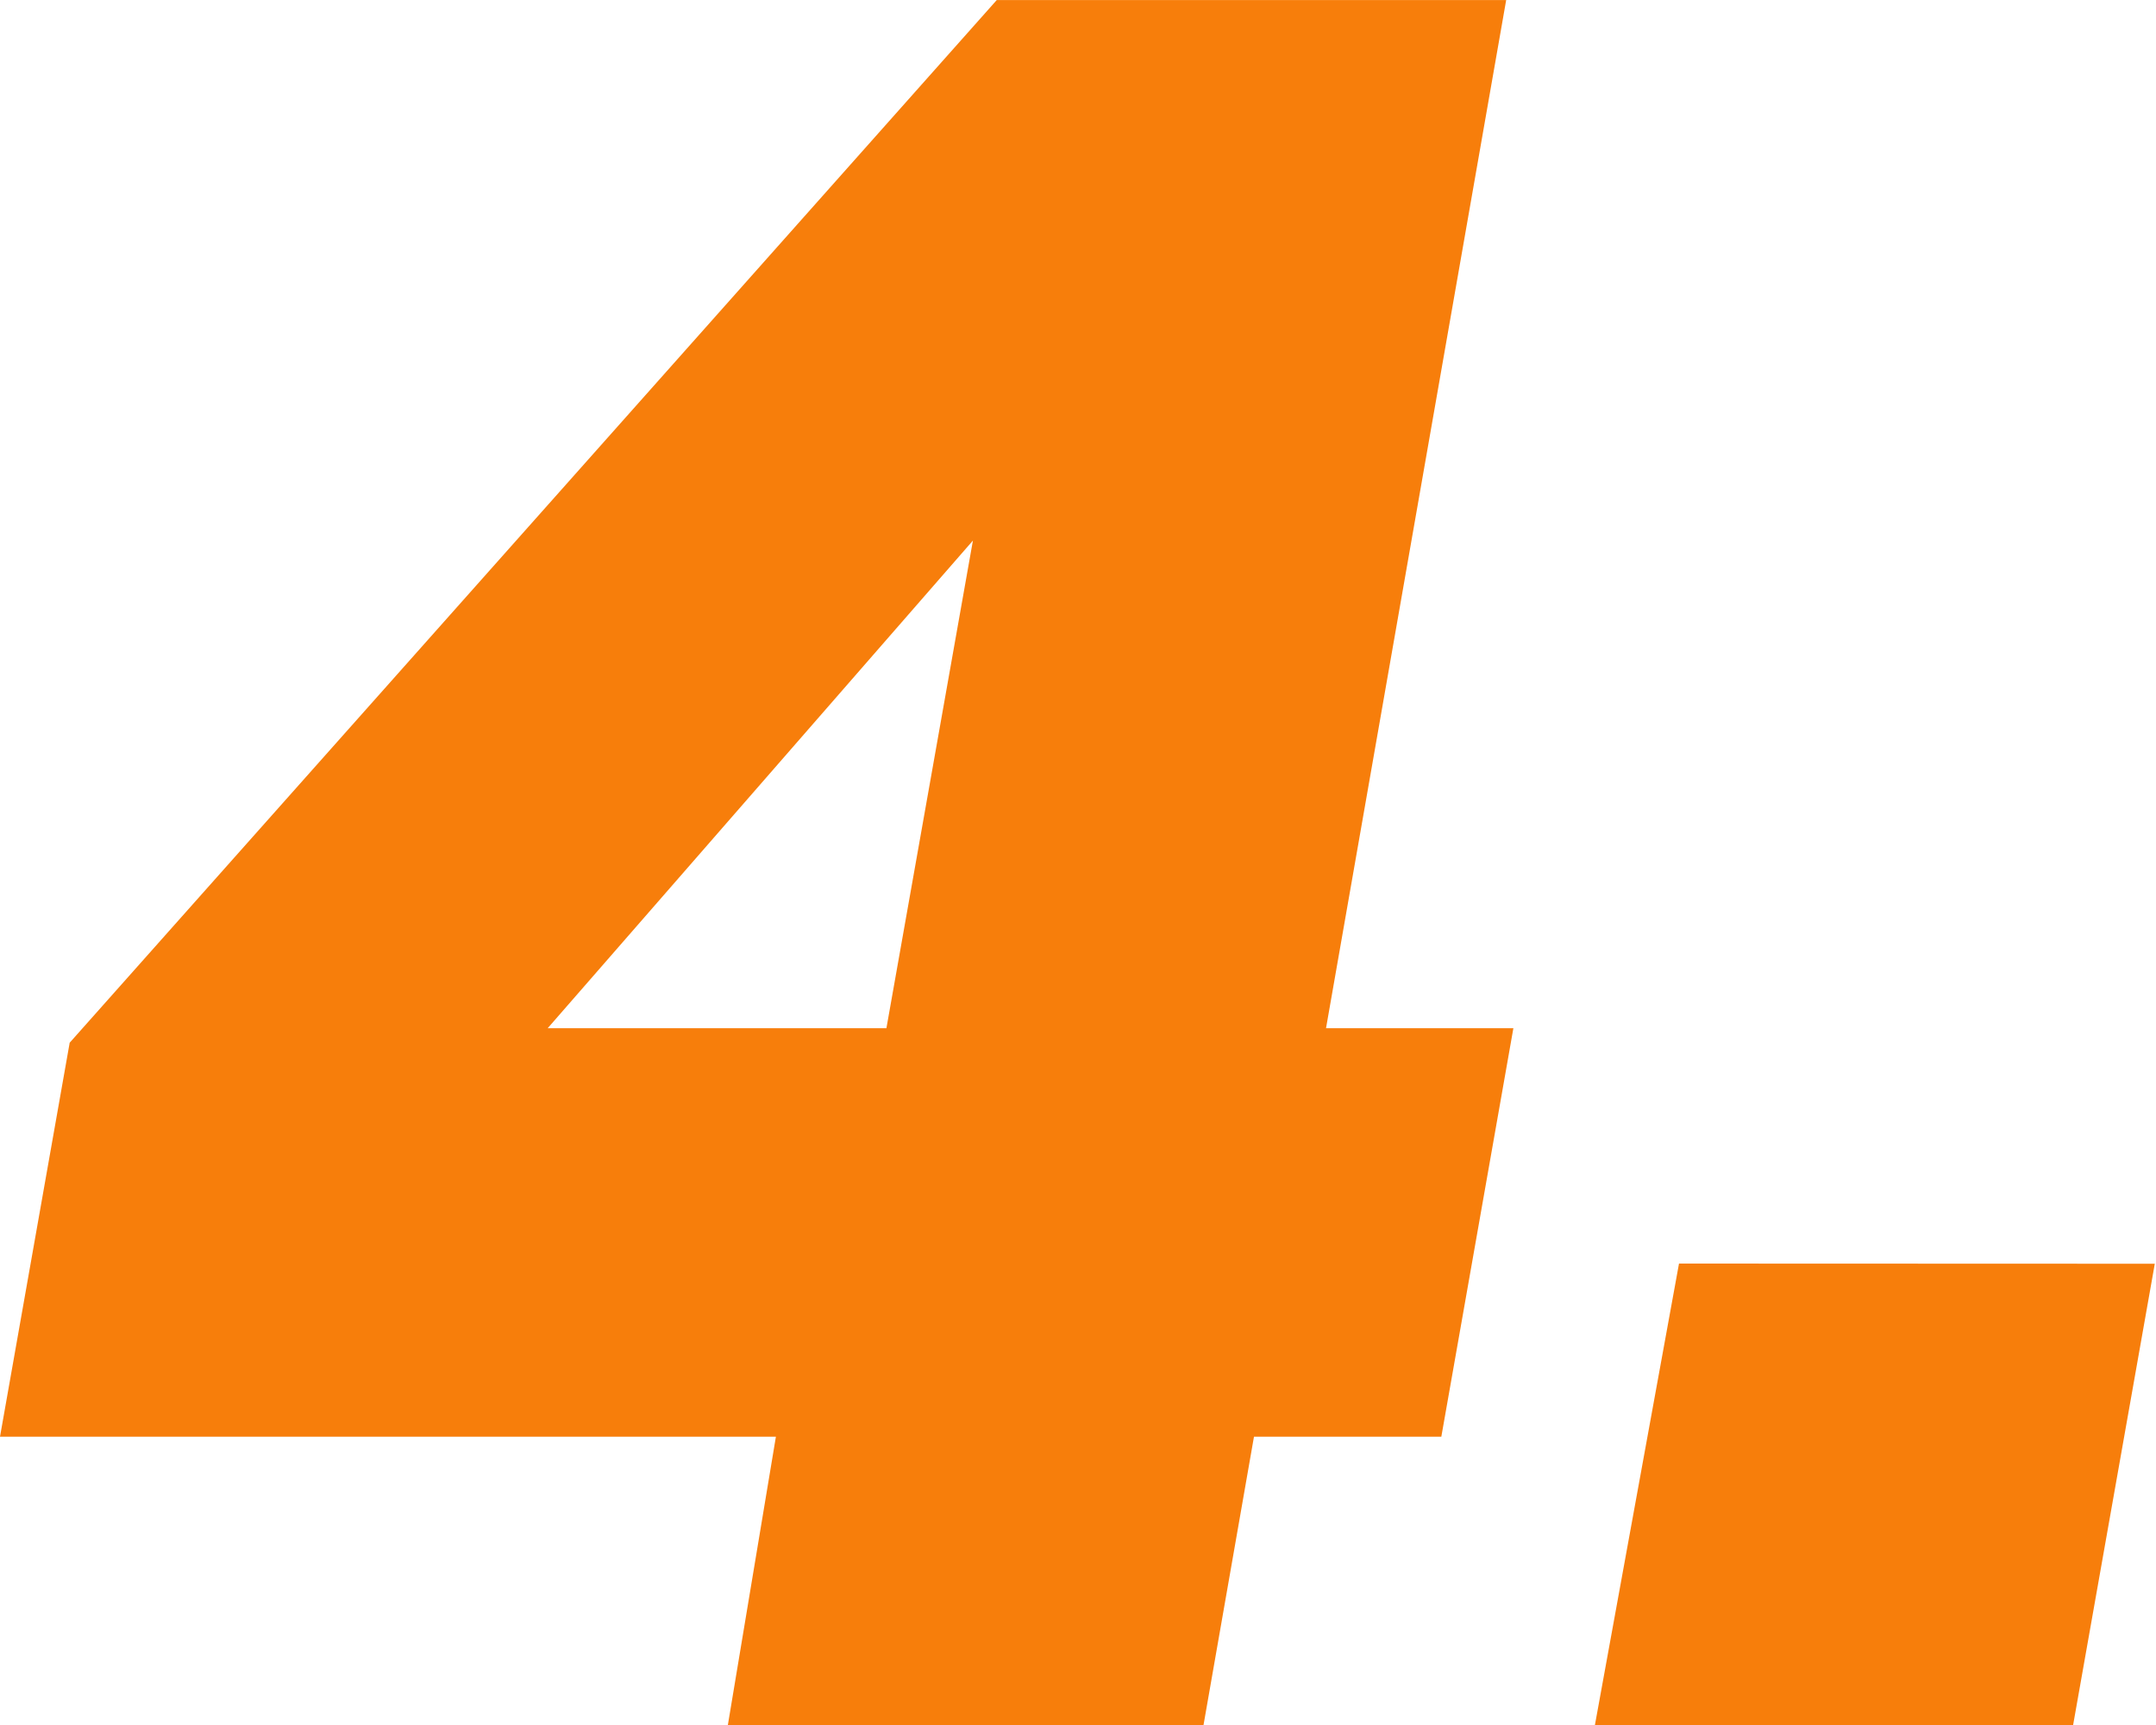 <svg xmlns="http://www.w3.org/2000/svg" width="50" height="40.001" viewBox="0 0 50 40.001">
  <g id="_4" data-name="4" transform="translate(-343 -425.999)">
    <rect id="Rectangle_83" data-name="Rectangle 83" width="50" height="40" transform="translate(343 426)" fill="none"/>
    <path id="Path_227" data-name="Path 227" d="M-31.188-16.227l1.616-9.136,21.5-24.178H3.742L-.436-25.7H3.909L2.238-16.227H-2.107l-1.17,6.685H-14.308l1.114-6.685Zm22.563-20.78L-18.486-25.7h7.855ZM18.784-20.238,16.89-9.542H5.8l1.95-10.7Z" transform="translate(374.188 475.541)" fill="#f77e0b"/>
  </g>
</svg>
